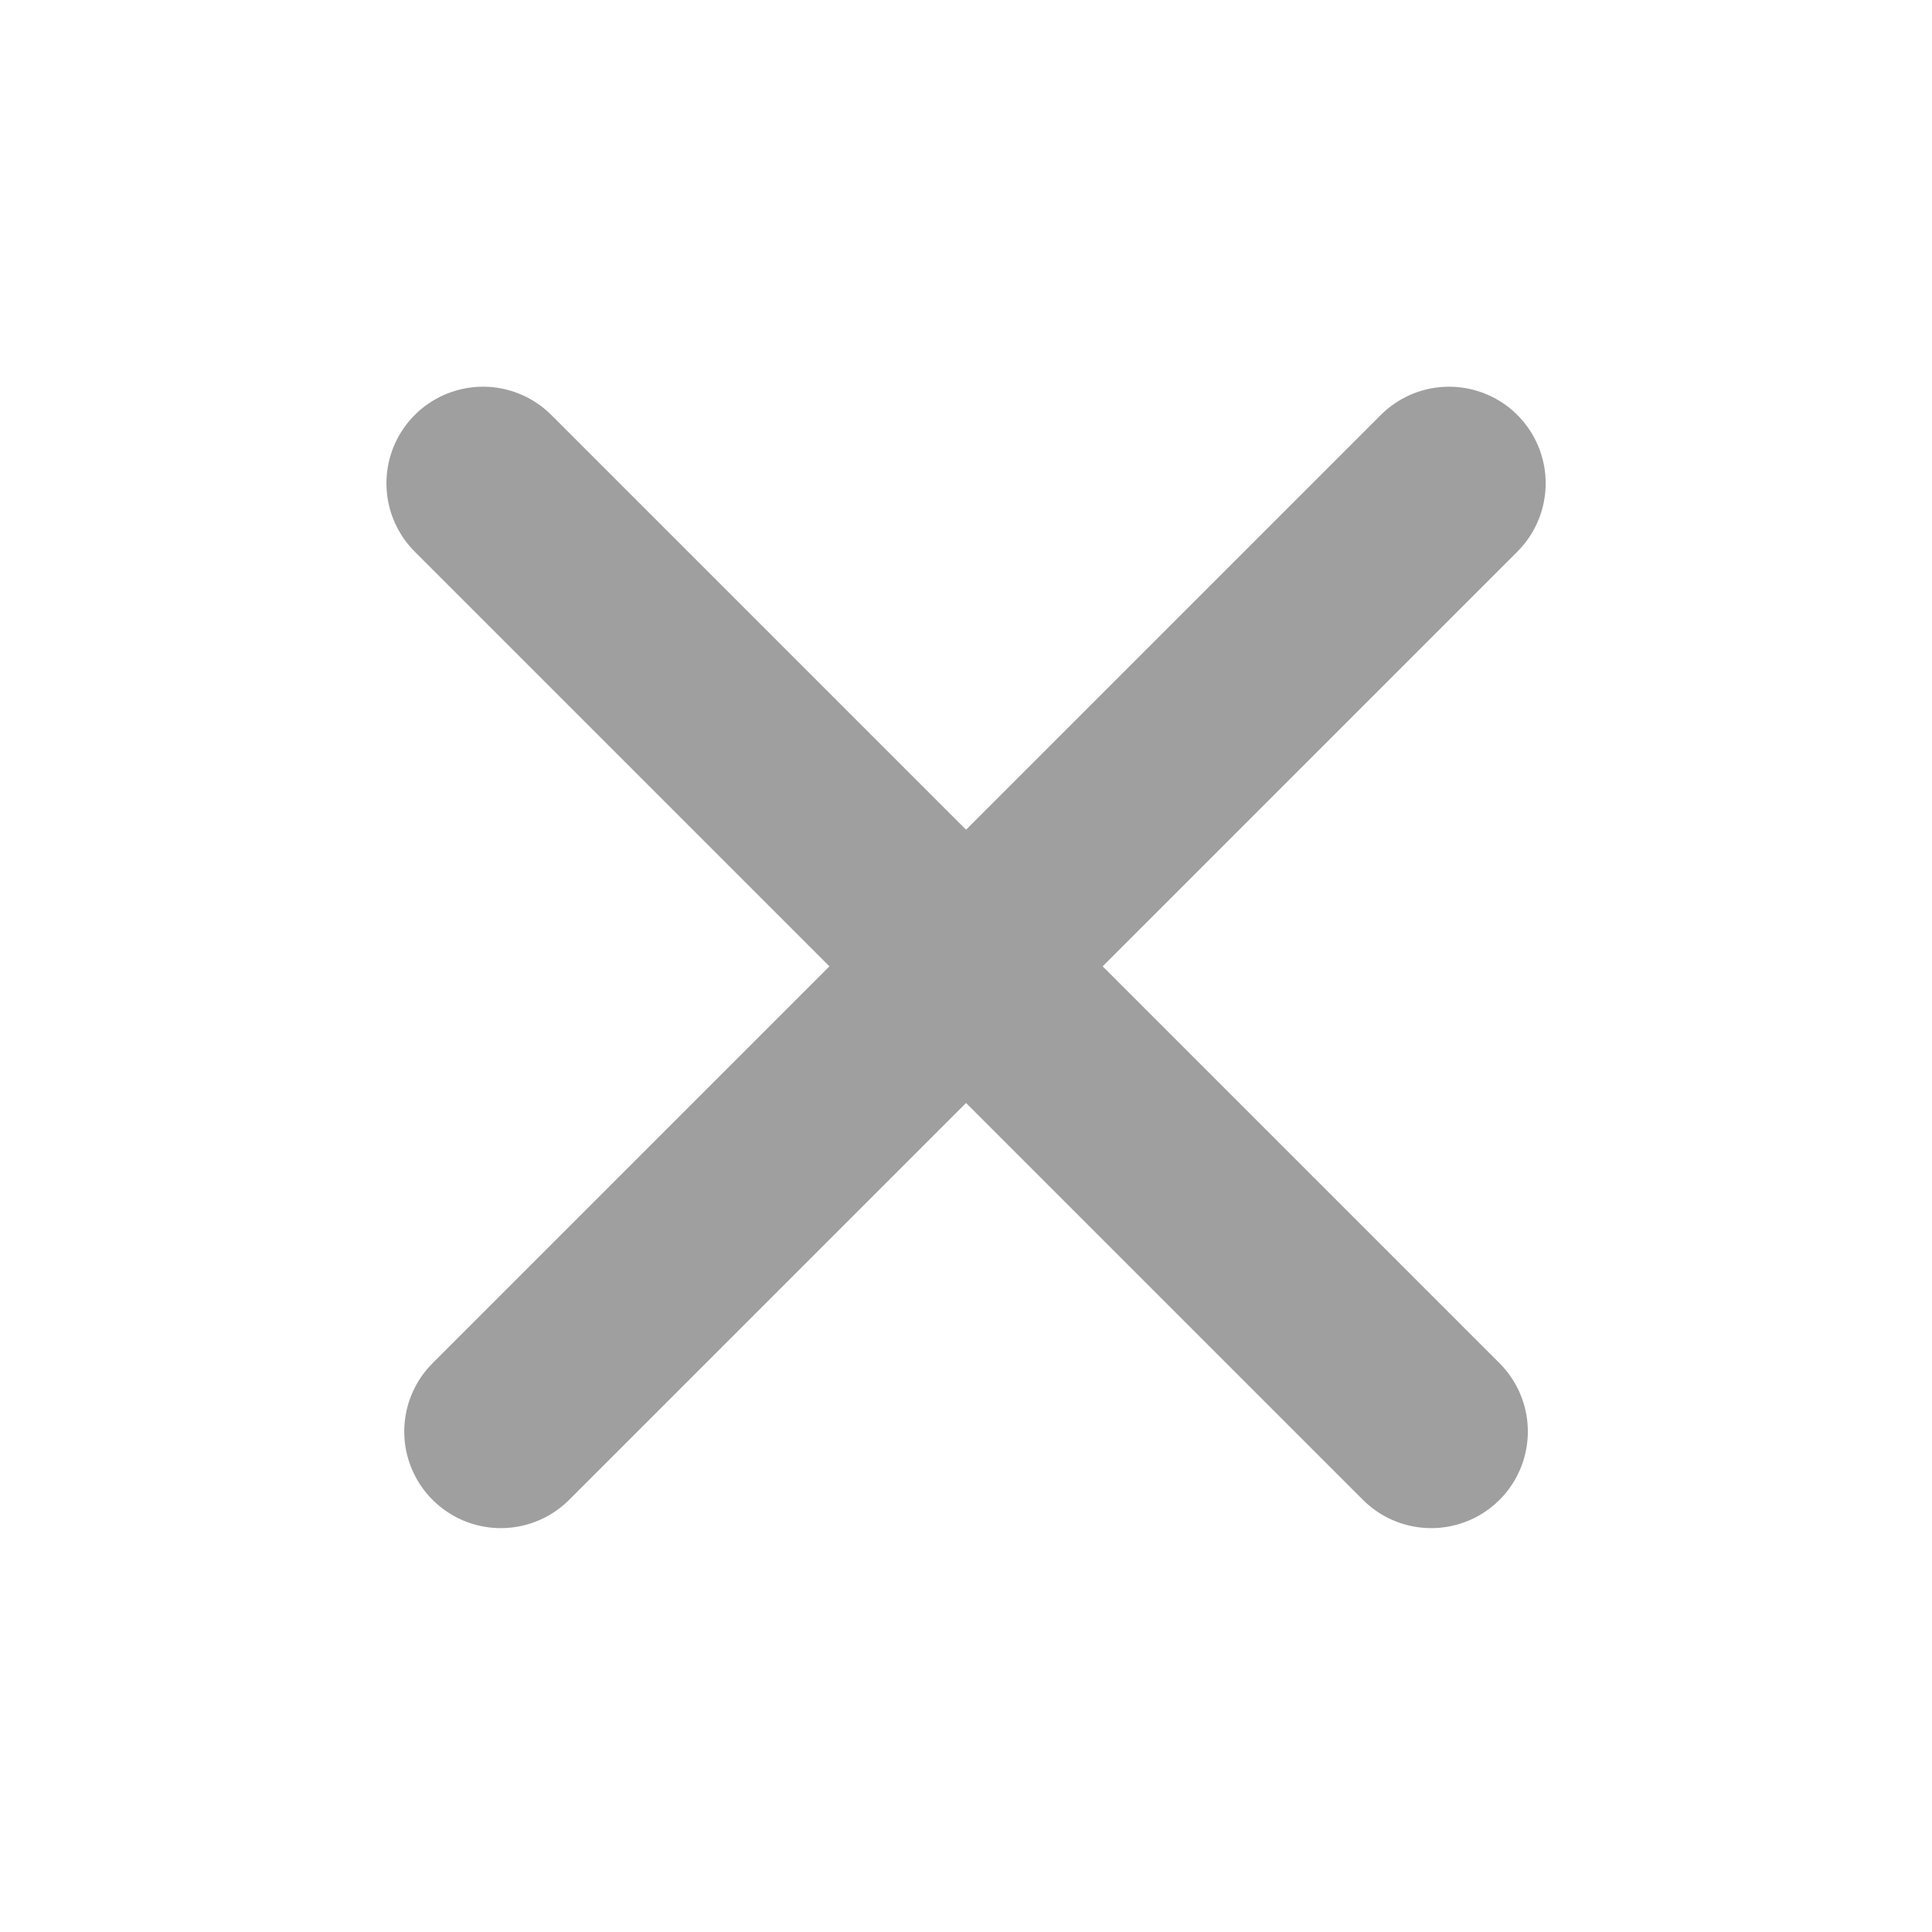 <svg xmlns="http://www.w3.org/2000/svg" width="19.999" height="19.999" viewBox="0 0 19.999 19.999"><defs><style>.a,.b{fill:none;}.a{stroke:#9f9f9f;stroke-linecap:round;stroke-width:2px;}</style></defs><g transform="translate(-1.414 -1.412)"><g transform="translate(11.414 1.415) rotate(45)"><line class="a" y2="13.881" transform="translate(7.071)"/><line class="a" y2="13.881" transform="translate(13.881 7.071) rotate(90)"/></g><rect class="b" width="19.999" height="19.999" transform="translate(1.414 1.412)"/></g></svg>